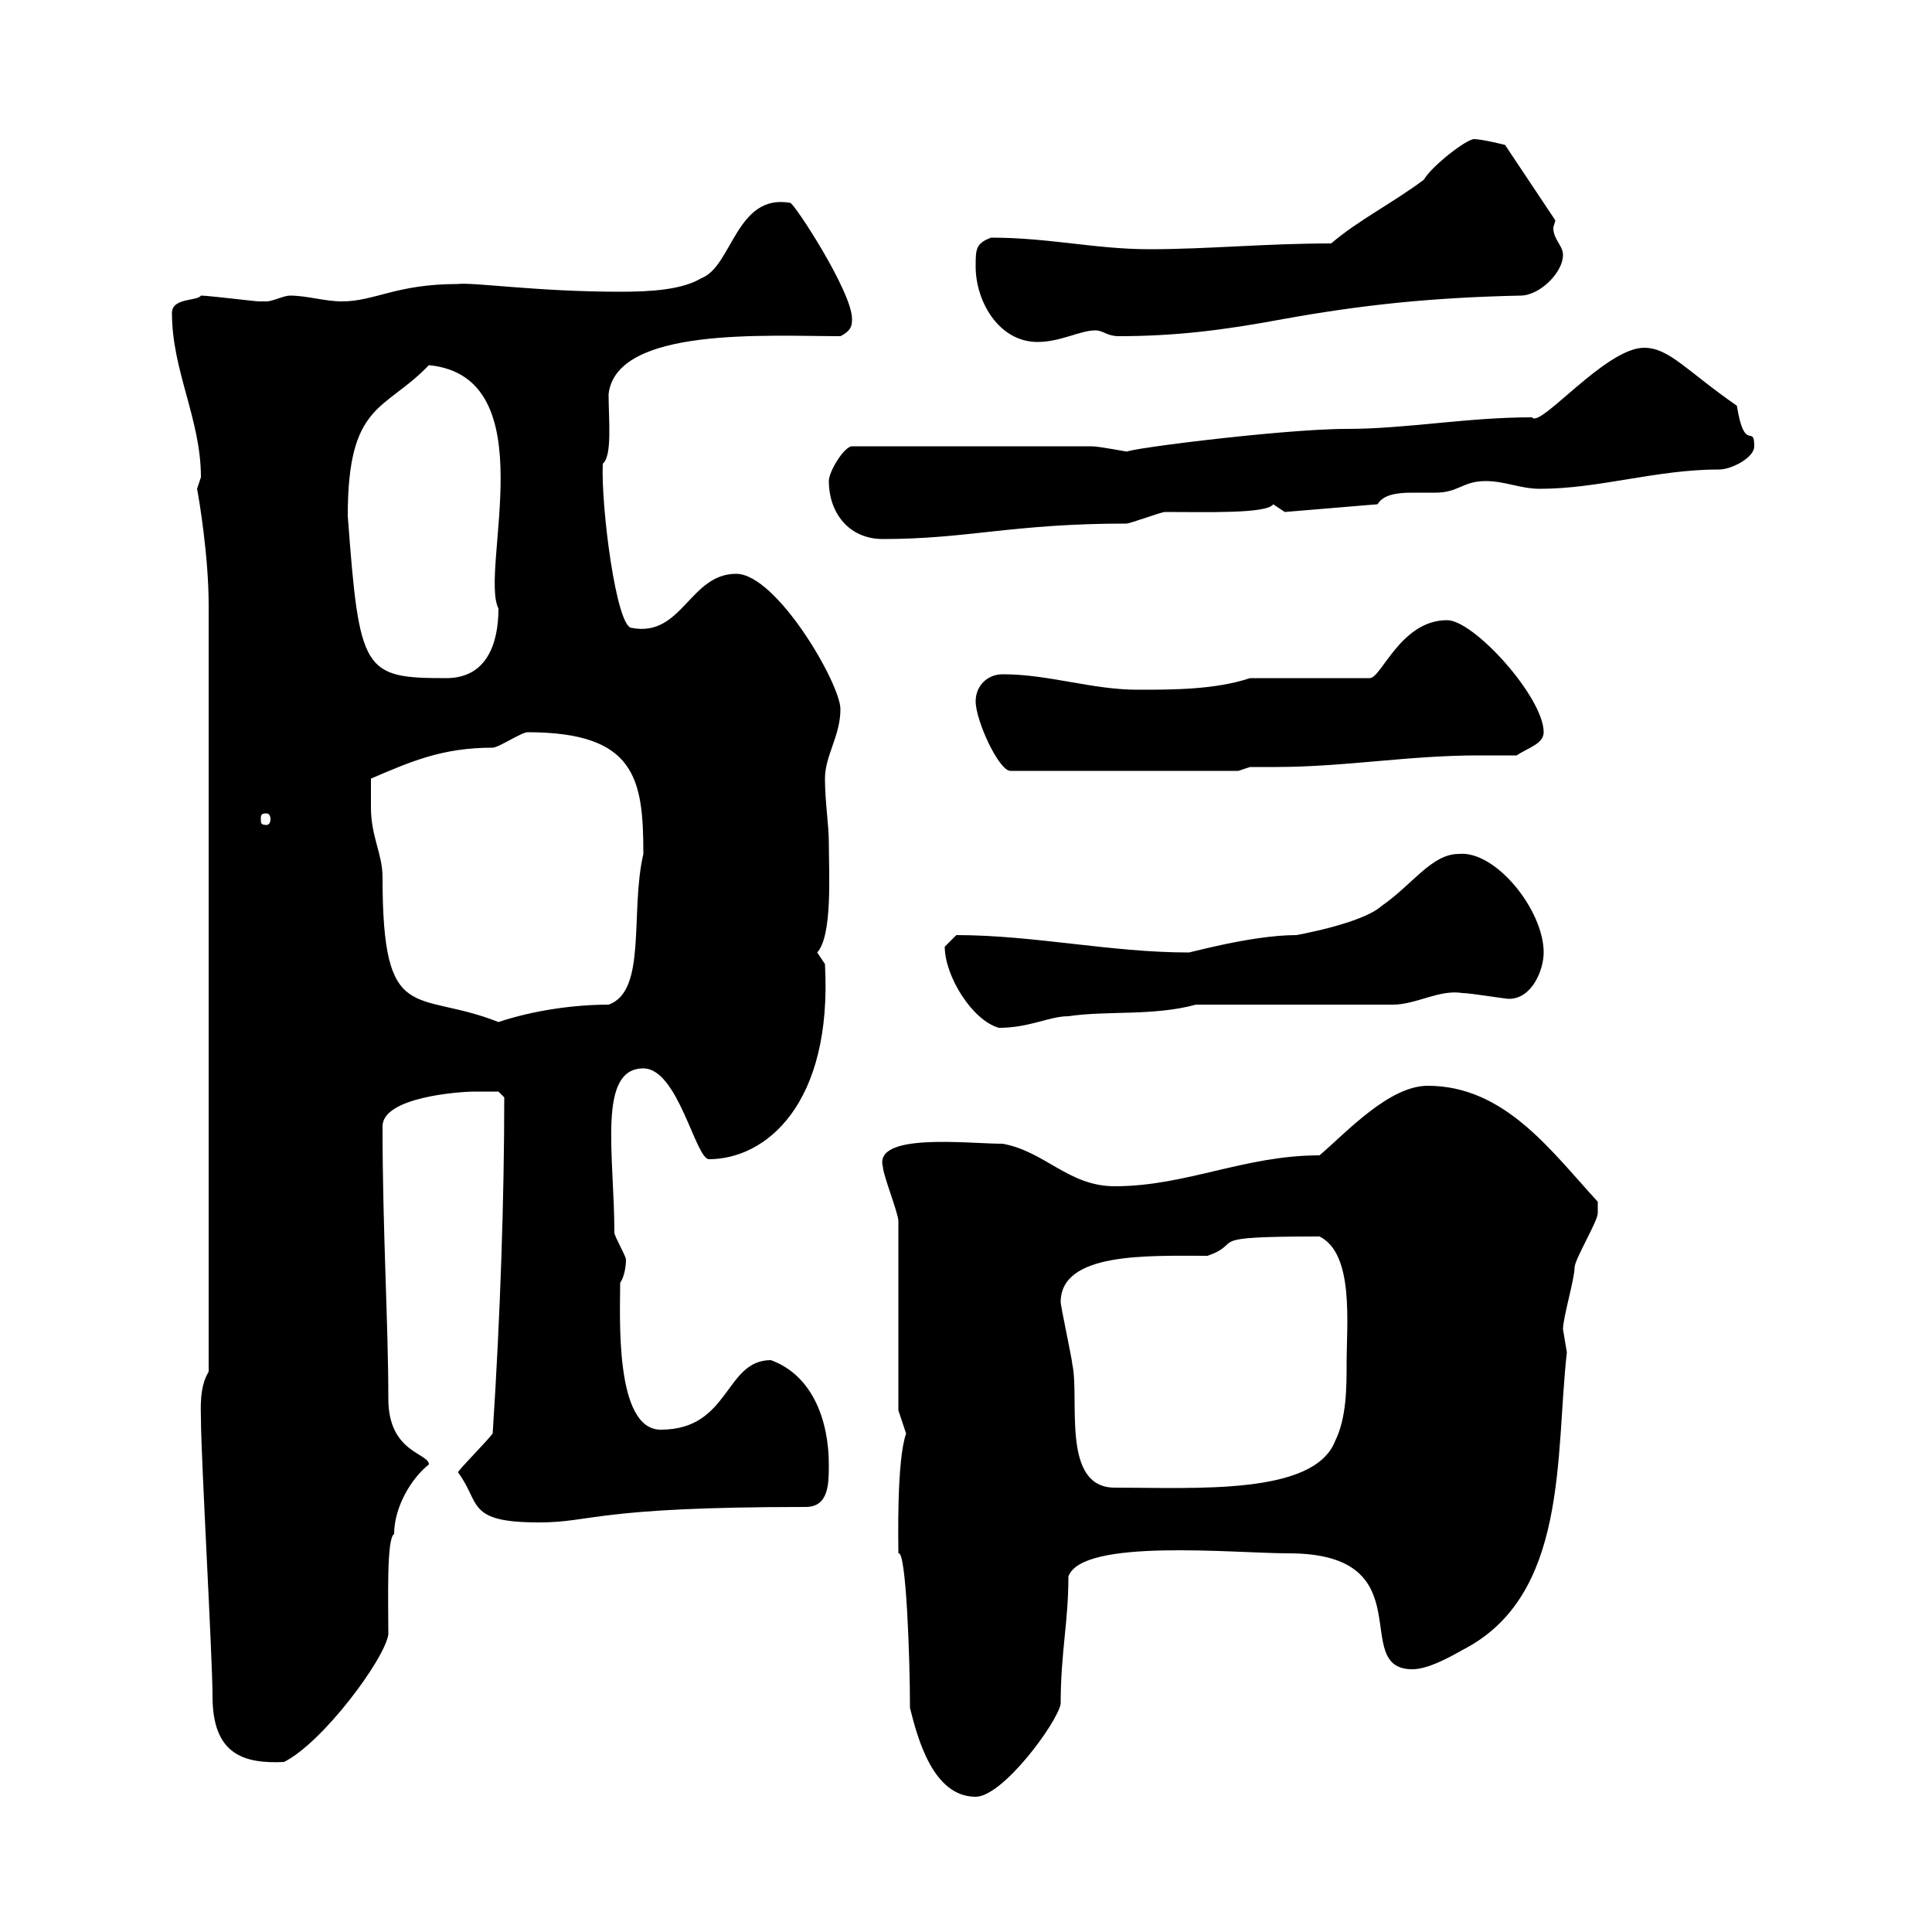 <svg xmlns="http://www.w3.org/2000/svg" xmlns:xlink="http://www.w3.org/1999/xlink" width="300" height="300"><path d="M141.30 265.20C142.50 270 144.90 279 151.50 279C155.70 279 164.10 267.60 164.70 264.60C164.70 256.50 165.90 252 165.90 244.80C168 238.80 191.70 241.20 200.10 241.20C221.40 241.20 209.40 259.20 219.30 259.20C221.70 259.20 225 257.40 227.10 256.20C243.60 247.80 241.50 225.90 243.30 210C243.30 210 242.70 206.40 242.70 206.40C242.70 204.60 244.50 198.60 244.50 196.80C244.50 195.60 248.10 189.60 248.10 188.40C248.10 188.10 248.10 187.50 248.10 186.60C240.90 178.80 233.70 168.60 221.70 168.60C215.70 168.60 209.10 175.80 204.90 179.40C193.20 179.40 184.20 184.20 173.10 184.20C165.90 184.20 162.30 178.80 155.70 177.60C150.30 177.60 135.60 175.80 137.10 181.20C137.10 182.40 139.50 188.40 139.50 189.60L139.50 219L140.70 222.60C139.20 226.80 139.50 239.70 139.50 241.20C140.70 240.60 141.30 257.40 141.30 265.20ZM33 263.40C33 272.40 37.80 273.90 44.10 273.60C50.10 270.60 59.70 257.70 60.30 253.80C60.30 248.70 60 238.80 61.20 238.20C61.20 234 63.90 229.50 66.60 227.40C66.60 225.60 60.30 225.60 60.30 217.20C60.30 205.50 59.40 191.10 59.40 174.90C59.40 170.40 71.10 169.50 73.80 169.50C74.70 169.50 77.40 169.50 77.40 169.50L78.30 170.40C78.30 185.70 77.70 204.30 76.50 222.60C75.60 223.80 72 227.40 71.10 228.60C74.70 233.40 72.30 236.40 83.70 236.40C92.10 236.40 92.10 234 125.10 234C128.70 234 128.70 230.40 128.70 227.40C128.70 220.80 126.30 213.60 119.70 211.20C112.50 211.20 113.40 222 102.60 222C95.40 222 96.30 204.30 96.30 199.20C96.90 198.30 97.20 196.80 97.20 195.60C97.20 195 95.40 192 95.40 191.40C95.40 179.40 92.70 165.90 99.90 165.90C105.30 165.90 108 180 110.10 180C118.80 180 129.30 171.60 128.10 149.70C128.10 149.70 126.90 147.90 126.90 147.90C129.30 145.20 128.70 135.60 128.70 130.80C128.70 128.10 128.10 124.50 128.10 120.90C128.10 117.30 130.50 114.30 130.50 110.10C130.50 106.20 120.60 89.10 114.30 89.10C107.10 89.10 105.90 99 98.10 97.50C95.70 97.50 93.30 78.60 93.60 72C95.10 70.80 94.50 65.10 94.50 61.20C95.70 50.70 119.10 52.20 130.50 52.20C132.30 51.30 132.30 50.40 132.30 49.50C132.30 45.30 123.30 31.50 122.70 31.50C114.30 30 113.70 41.40 108.90 43.20C105.90 45 101.10 45.30 96.30 45.30C83.40 45.30 73.50 43.80 71.10 44.10C61.50 44.10 58.20 46.80 53.10 46.80C50.40 46.80 47.70 45.90 45 45.90C44.10 45.90 42.30 46.80 41.40 46.80C40.20 46.80 40.20 46.80 40.20 46.80C39.60 46.80 32.40 45.90 31.20 45.90C30.60 46.80 26.70 46.20 26.70 48.60C26.70 57.60 31.20 65.10 31.20 74.10C31.20 74.10 30.60 75.90 30.60 75.90C30.90 77.40 32.40 86.40 32.40 93.90L32.40 213C30.90 215.40 31.20 219 31.20 220.20C31.20 226.20 33 257.40 33 263.40ZM164.70 202.20C164.70 194.40 178.20 195 187.50 195C193.50 192.90 186 192 204.90 192C210.30 194.70 209.10 205.50 209.10 211.80C209.10 215.40 209.10 220.20 207.30 223.80C204 232.20 185.70 231 173.10 231C164.70 231 167.70 217.20 166.50 211.80C166.50 211.20 164.70 202.80 164.70 202.20ZM146.70 147C146.70 151.50 150.90 158.40 155.10 159.60C159.90 159.60 162.90 157.80 165.90 157.80C171.90 156.90 179.10 157.80 185.70 156L216.30 156C219.90 156 223.50 153.60 227.10 154.20C228.30 154.20 233.70 155.10 234.30 155.10C237.90 155.10 239.70 150.60 239.70 147.90C239.70 141.30 232.20 132 226.50 132.60C222.30 132.60 219.30 137.40 214.50 140.70C211.50 143.40 201.30 145.20 201.30 145.20C194.10 145.20 183.90 148.20 184.50 147.90C172.50 147.90 160.50 145.20 148.50 145.20C148.50 145.20 146.70 147 146.70 147ZM57.60 125.40C57.60 124.50 57.60 121.50 57.60 120.90C63.90 118.20 68.70 116.10 76.50 116.10C77.40 116.10 81 113.70 81.90 113.70C98.70 113.70 99.90 120.90 99.90 132.60C97.80 141.60 100.50 153.90 94.50 156C89.10 156 82.80 156.90 77.40 158.70C64.50 153.60 59.40 159.60 59.40 136.20C59.40 132.60 57.60 129.90 57.60 125.40ZM41.40 126.30C41.70 126.30 42 126.60 42 127.20C42 127.80 41.70 128.10 41.40 128.10C40.50 128.10 40.50 127.80 40.50 127.20C40.50 126.60 40.50 126.30 41.40 126.30ZM151.50 108.90C151.50 111.90 155.10 119.70 156.90 119.70L192.30 119.70L194.10 119.10C195.30 119.10 196.50 119.10 198 119.10C208.80 119.10 218.70 117.30 229.50 117.30C231.90 117.30 233.70 117.30 235.50 117.30C237.30 116.10 239.70 115.50 239.70 113.70C239.70 108.30 228.90 96.30 224.70 96.30C217.50 96.30 214.50 105.30 212.70 105.30L194.10 105.30C188.70 107.10 182.10 107.10 176.70 107.10C169.50 107.10 162.90 104.70 155.70 104.70C153.30 104.70 151.50 106.50 151.50 108.90ZM54 80.10C54 62.40 59.70 63.90 66.60 56.70C84.90 58.50 74.40 88.50 77.40 94.50C77.40 99.90 75.60 105.30 69.30 105.30C56.40 105.30 55.80 104.40 54 80.10ZM128.70 74.70C128.70 79.50 131.70 83.70 137.10 83.70C150.30 83.70 157.20 81.30 174.90 81.30C175.50 81.30 180.30 79.50 180.90 79.50C187.20 79.50 196.80 79.80 197.70 78.30C197.70 78.30 199.50 79.50 199.50 79.50L213.90 78.30C214.80 76.80 216.90 76.50 219.30 76.50C220.50 76.50 221.70 76.50 222.90 76.50C226.50 76.50 227.10 74.70 230.70 74.70C233.70 74.70 236.10 75.90 239.10 75.90C248.40 75.90 257.10 72.90 267 72.90C268.80 72.90 272.40 71.10 272.40 69.30C272.40 65.70 270.90 70.50 269.70 63C261.90 57.60 259.20 54 255.30 54C249.30 54 239.10 66.60 237.90 64.80C227.70 64.80 218.40 66.60 209.10 66.60C198.60 66.60 171 70.20 175.50 70.20C175.20 70.20 170.70 69.30 169.50 69.30L132.30 69.30C131.10 69.30 128.70 73.20 128.70 74.70ZM151.50 41.40C151.50 46.80 155.10 53.10 161.10 53.10C164.70 53.10 167.70 51.30 170.10 51.30C171.30 51.30 171.90 52.20 173.70 52.20C182.40 52.20 189.90 51.30 199.50 49.50C211.20 47.40 222 46.20 236.10 45.90C239.10 45.90 242.70 42.30 242.70 39.60C242.70 38.10 241.20 37.20 241.20 35.40C241.20 35.10 241.50 34.50 241.50 34.20L233.70 22.50C233.70 22.50 230.10 21.60 228.90 21.60C227.70 21.60 222.30 25.80 221.10 27.90C216.30 31.50 210.90 34.20 206.70 37.80C196.50 37.80 187.50 38.70 178.50 38.70C170.10 38.70 162.90 36.90 153.90 36.90C151.50 37.80 151.50 38.70 151.50 41.40Z"/></svg>